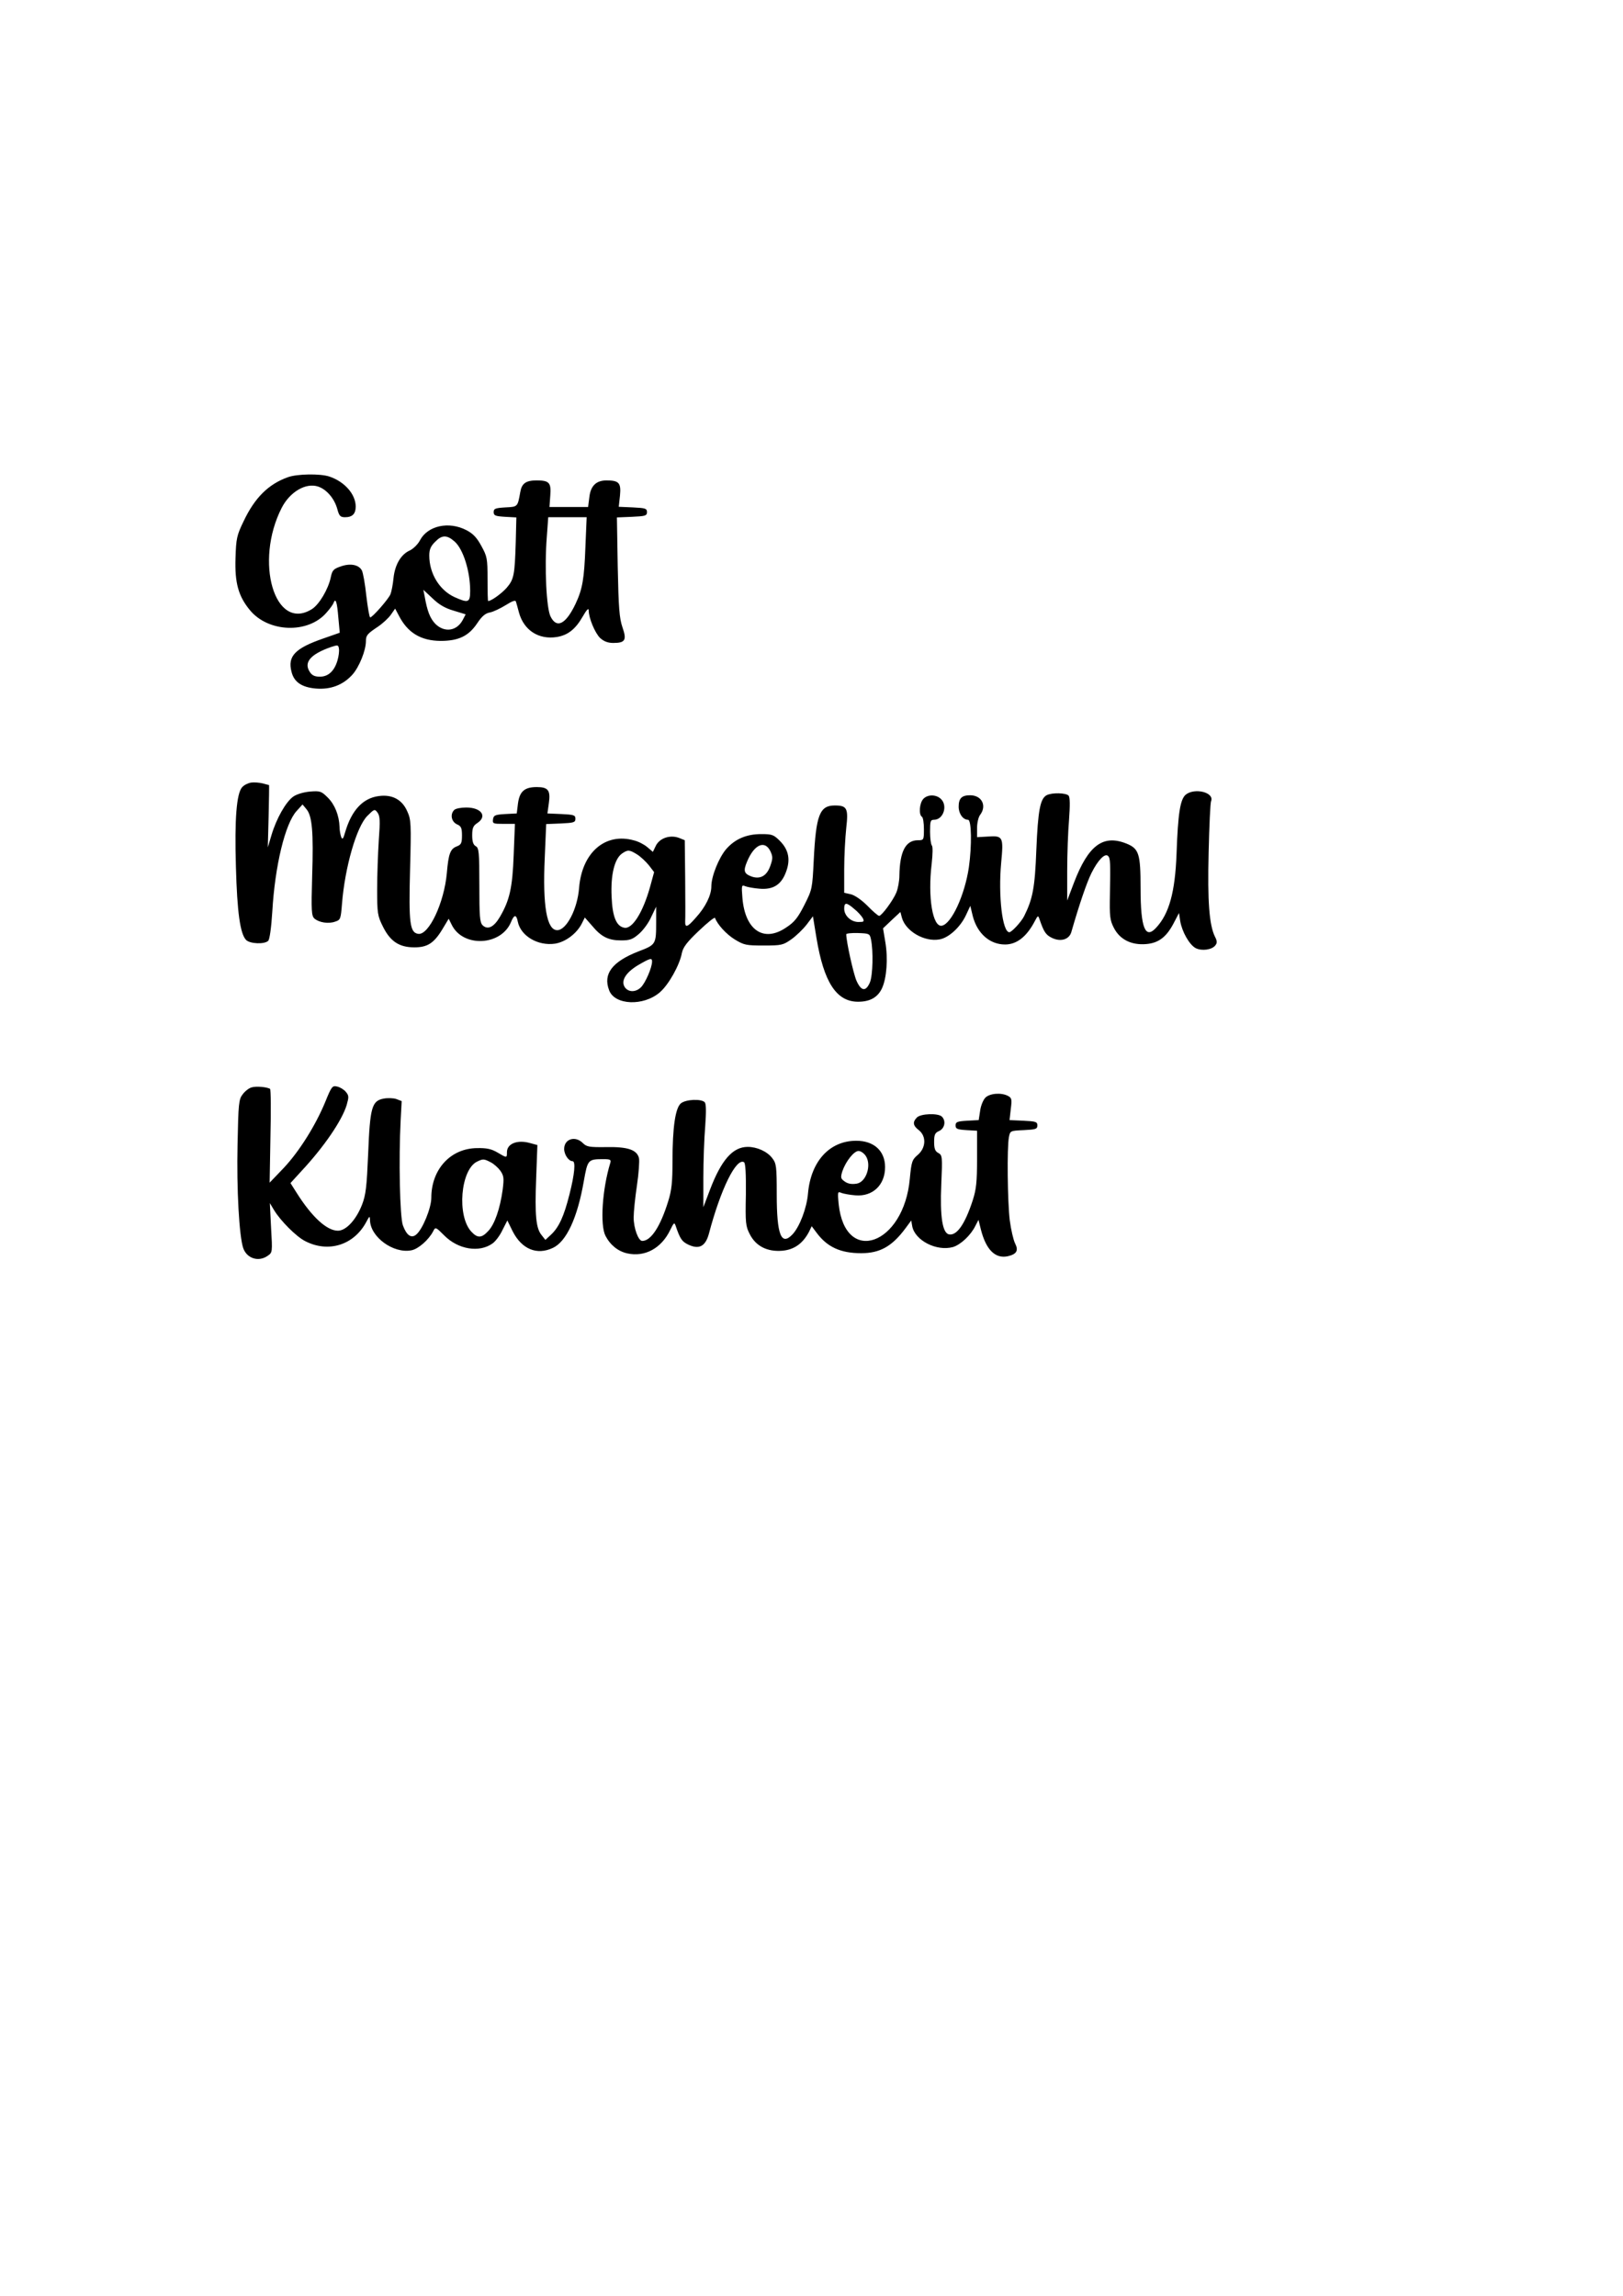 <?xml version="1.0" encoding="UTF-8" standalone="yes"?>
<svg version="1.0" xmlns="http://www.w3.org/2000/svg" width="210mm" height="297mm" viewBox="0 0 794 1123" preserveAspectRatio="xMidYMid meet">
  <g transform="translate(0,1123) scale(0.1,-0.1)" fill="#000000" stroke="none">
    <path d="M1409 8896 c-96 -34 -163 -101 -217 -215 -34 -70 -37 -85 -40 -181
-4 -121 14 -186 70 -254 90 -110 284 -117 374 -14 18 20 34 42 36 50 10 25 17
2 23 -72 l7 -75 -80 -28 c-139 -48 -176 -87 -156 -163 12 -50 50 -76 119 -82
72 -6 133 17 179 68 33 37 66 118 66 164 0 28 7 36 58 70 24 16 53 43 64 59
l21 30 18 -34 c43 -84 107 -123 204 -124 89 0 138 24 180 87 22 33 39 48 61
52 17 3 52 20 78 36 32 20 48 26 50 17 2 -6 9 -31 15 -54 24 -86 96 -133 185
-119 54 9 91 38 126 99 20 35 30 45 30 31 0 -37 31 -111 56 -135 18 -16 37
-24 64 -24 59 0 67 14 45 77 -15 44 -19 95 -23 295 l-4 242 73 3 c66 3 74 5
74 23 0 18 -8 20 -69 23 l-69 3 6 55 c6 62 -5 74 -66 74 -51 0 -78 -27 -84
-83 l-6 -47 -95 0 -94 0 4 56 c5 63 -5 74 -67 74 -53 0 -73 -15 -80 -58 -13
-72 -12 -71 -73 -74 -49 -3 -57 -6 -57 -23 0 -17 8 -20 56 -23 l55 -3 -3 -122
c-5 -162 -9 -181 -45 -223 -25 -28 -75 -64 -90 -64 -2 0 -3 48 -3 108 0 100
-2 110 -30 161 -22 41 -41 61 -74 78 -85 44 -188 22 -226 -49 -10 -20 -33 -42
-49 -50 -44 -19 -74 -69 -81 -136 -3 -31 -10 -67 -15 -79 -10 -24 -88 -113
-99 -113 -4 0 -12 47 -19 105 -6 58 -16 114 -22 125 -15 28 -57 36 -104 19
-35 -12 -41 -19 -48 -53 -12 -58 -57 -134 -93 -156 -181 -112 -282 232 -147
496 40 78 118 124 178 104 42 -14 80 -59 94 -110 9 -34 15 -40 38 -40 36 0 52
17 52 52 0 60 -54 122 -129 147 -45 15 -157 13 -202 -3z m1455 -338 c-6 -160
-14 -209 -49 -283 -47 -98 -91 -121 -121 -62 -21 38 -31 241 -19 391 l7 96 94
0 94 0 -6 -142z m-640 23 c42 -37 76 -145 76 -241 0 -58 -9 -61 -76 -31 -74
34 -124 115 -124 204 0 29 7 46 30 68 32 33 57 33 94 0z m-5 -338 l59 -18 -14
-27 c-29 -55 -89 -64 -134 -20 -26 27 -40 62 -53 137 l-6 30 45 -42 c31 -30
61 -48 103 -60z m-568 -243 c-15 -52 -45 -80 -86 -80 -25 0 -39 6 -50 24 -30
46 4 86 104 121 34 11 36 11 39 -8 2 -12 -1 -37 -7 -57z"/>
    <path d="M1229 7402 c-15 -2 -35 -12 -44 -22 -28 -30 -38 -156 -31 -390 6
-223 21 -329 50 -358 19 -19 90 -22 108 -4 7 7 15 63 20 143 13 225 63 431
119 492 l29 32 19 -23 c28 -33 35 -110 28 -329 -5 -170 -3 -193 11 -206 23
-20 70 -27 102 -15 26 8 27 14 33 87 14 178 71 377 124 430 34 34 36 35 50 16
12 -17 13 -40 6 -135 -4 -63 -8 -171 -8 -240 0 -117 2 -130 28 -182 36 -73 80
-102 154 -102 64 0 96 20 138 90 l30 50 15 -30 c55 -112 242 -103 290 14 15
37 26 38 33 2 14 -70 98 -120 182 -108 51 8 106 49 131 98 l15 30 36 -41 c45
-54 80 -71 142 -71 42 0 56 5 87 32 21 18 48 55 60 83 l24 50 0 -75 c0 -110
-1 -111 -87 -144 -128 -50 -174 -110 -143 -190 27 -73 168 -79 248 -10 43 37
97 133 108 193 6 28 25 53 83 108 42 40 77 68 79 63 11 -31 54 -79 96 -105 46
-28 56 -30 142 -30 87 0 95 2 135 30 24 17 57 49 75 72 l31 41 17 -104 c36
-219 98 -314 204 -314 58 0 96 21 117 66 23 50 30 146 16 227 l-11 66 42 40
43 40 7 -27 c18 -67 111 -121 185 -107 45 8 101 60 128 117 l22 47 12 -50 c22
-85 83 -139 158 -139 57 0 106 38 146 115 14 27 16 28 22 10 22 -64 31 -78 62
-93 42 -20 83 -8 94 28 40 139 76 244 99 290 32 64 66 98 81 83 11 -11 12 -31
9 -189 -2 -106 0 -125 19 -162 29 -57 85 -86 158 -80 62 5 101 35 138 108 l23
44 6 -40 c9 -52 45 -116 76 -132 30 -15 80 -8 96 14 9 11 9 21 -2 42 -28 57
-37 172 -31 412 3 129 8 242 12 251 17 43 -80 67 -124 32 -27 -23 -38 -90 -45
-289 -7 -187 -36 -293 -99 -361 -54 -60 -77 -3 -77 192 0 170 -8 194 -70 219
-114 45 -186 -9 -256 -192 l-33 -87 0 145 c0 80 4 192 9 250 5 70 5 109 -2
118 -12 14 -82 16 -108 2 -31 -17 -42 -74 -50 -268 -7 -186 -18 -240 -60 -324
-15 -29 -61 -78 -72 -78 -34 0 -55 178 -40 340 12 127 9 133 -65 128 l-53 -3
0 45 c0 25 7 54 15 64 34 45 8 96 -49 96 -41 0 -56 -15 -56 -56 0 -34 21 -64
46 -64 17 0 19 -126 4 -232 -20 -136 -85 -277 -132 -286 -45 -9 -70 139 -50
303 5 46 6 84 1 89 -5 6 -9 36 -9 68 0 51 2 58 19 58 47 0 69 71 33 103 -24
22 -65 21 -85 -1 -19 -20 -23 -77 -7 -87 6 -3 10 -31 10 -61 0 -53 -1 -54 -29
-54 -61 0 -89 -55 -91 -173 0 -26 -7 -64 -15 -83 -16 -39 -72 -114 -84 -114
-5 0 -31 22 -58 50 -30 30 -63 52 -82 56 l-31 7 0 116 c0 64 5 154 10 201 11
96 4 110 -56 110 -74 0 -92 -46 -103 -267 -7 -139 -7 -143 -46 -220 -32 -63
-49 -84 -89 -110 -110 -75 -201 -13 -214 145 -5 61 -4 65 14 57 10 -4 42 -10
69 -12 67 -6 107 19 130 81 23 60 14 109 -30 153 -30 30 -38 33 -91 33 -72 0
-128 -24 -171 -73 -36 -42 -73 -133 -73 -183 0 -43 -29 -102 -77 -154 -40 -46
-52 -50 -51 -17 1 12 1 106 0 210 l-2 187 -27 11 c-44 17 -95 0 -114 -37 l-15
-31 -27 23 c-15 13 -44 28 -65 33 -141 40 -255 -59 -269 -232 -8 -104 -62
-207 -107 -207 -51 0 -72 118 -61 355 l7 164 72 3 c63 3 71 5 71 23 0 18 -8
20 -68 23 l-69 3 7 50 c9 63 -3 79 -59 79 -60 0 -84 -21 -92 -80 l-6 -49 -57
-3 c-49 -3 -56 -6 -59 -25 -3 -22 0 -23 52 -23 l55 0 -6 -152 c-6 -162 -20
-222 -68 -304 -29 -49 -59 -64 -84 -40 -14 14 -16 44 -16 197 0 161 -2 182
-18 190 -12 7 -17 23 -17 53 0 36 5 47 25 60 50 33 20 76 -54 76 -26 0 -52 -5
-59 -12 -21 -21 -14 -57 13 -70 21 -9 25 -18 25 -55 0 -37 -4 -45 -25 -53 -32
-12 -41 -36 -49 -130 -13 -146 -88 -305 -140 -298 -41 6 -47 52 -40 314 6 226
5 245 -14 286 -25 57 -74 83 -139 74 -78 -10 -133 -70 -164 -175 -10 -35 -14
-40 -20 -25 -4 11 -8 33 -8 49 -2 56 -23 109 -57 143 -32 32 -38 34 -88 30
-32 -3 -65 -13 -82 -25 -36 -26 -82 -107 -106 -188 l-18 -60 4 153 c2 83 3
152 2 152 0 0 -15 3 -31 8 -17 4 -42 6 -56 4z m2540 -336 c12 -26 12 -36 0
-70 -17 -50 -49 -68 -91 -54 -38 14 -43 27 -23 74 35 84 87 106 114 50z m-653
-15 c18 -11 43 -35 58 -53 l26 -34 -20 -73 c-35 -125 -87 -207 -126 -199 -39
7 -58 54 -62 152 -5 106 14 185 51 211 28 19 36 19 73 -4z m1063 -267 c18 -14
36 -35 42 -45 8 -17 6 -19 -21 -19 -37 0 -70 31 -70 65 0 32 11 32 49 -1z m82
-149 c12 -57 9 -175 -5 -210 -20 -47 -43 -44 -66 8 -15 34 -50 192 -50 227 0
4 26 7 57 6 56 -2 58 -3 64 -31z m-1071 -108 c0 -30 -33 -106 -55 -127 -26
-25 -62 -24 -79 2 -19 31 5 70 64 106 60 35 70 38 70 19z"/>
    <path d="M1231 5911 c-13 -3 -33 -19 -44 -34 -19 -24 -21 -45 -25 -244 -5
-220 8 -452 28 -509 18 -50 75 -68 119 -37 24 16 24 18 17 137 l-6 121 21 -35
c31 -51 108 -129 152 -151 114 -59 240 -19 300 96 15 28 16 28 17 7 1 -82 114
-165 202 -148 34 6 85 51 107 93 11 22 12 22 54 -20 68 -69 172 -86 237 -39
14 10 36 39 48 65 l24 47 26 -53 c45 -88 119 -118 197 -81 66 31 120 147 151
326 19 106 20 108 97 108 32 0 37 -3 33 -17 -40 -130 -51 -305 -24 -358 24
-46 62 -76 107 -86 86 -19 167 25 210 115 17 35 20 38 26 21 22 -65 31 -78 62
-93 53 -25 84 -9 101 53 58 220 134 373 172 350 7 -5 10 -55 9 -158 -3 -140
-1 -155 19 -194 30 -59 86 -87 159 -81 58 5 100 35 130 91 l14 29 24 -32 c52
-70 117 -100 218 -100 92 0 151 33 217 122 l28 38 5 -29 c14 -69 119 -123 199
-101 37 11 87 57 110 104 l15 29 12 -48 c25 -98 70 -143 131 -130 44 10 54 28
36 63 -8 16 -20 67 -26 113 -11 91 -14 358 -4 407 6 31 7 31 73 34 58 3 66 5
66 23 0 18 -8 20 -68 23 l-68 3 6 54 c6 47 5 54 -13 64 -33 18 -90 13 -111 -8
-11 -11 -23 -40 -26 -65 l-7 -45 -57 -3 c-48 -3 -56 -6 -56 -23 0 -17 8 -20
53 -23 l52 -3 0 -138 c0 -113 -4 -149 -21 -202 -38 -117 -78 -174 -116 -167
-32 6 -45 86 -38 245 6 136 5 142 -14 153 -16 8 -21 21 -21 54 0 36 4 45 25
54 27 13 34 49 13 70 -18 18 -103 15 -122 -4 -22 -22 -20 -40 9 -62 38 -30 35
-87 -5 -121 -28 -24 -31 -33 -39 -117 -29 -323 -316 -426 -348 -124 -6 60 -5
63 13 55 10 -4 42 -10 69 -12 84 -7 145 50 145 138 0 79 -54 129 -141 129
-130 0 -222 -100 -236 -257 -6 -73 -41 -163 -75 -200 -56 -60 -78 -4 -78 195
0 138 -2 151 -22 177 -25 33 -75 55 -120 55 -73 0 -129 -64 -184 -208 l-33
-87 0 145 c0 80 4 192 9 250 5 70 5 109 -2 118 -16 18 -92 15 -117 -5 -27 -23
-41 -116 -41 -284 0 -100 -4 -141 -21 -195 -38 -123 -84 -194 -127 -194 -19 0
-42 62 -42 115 0 26 7 96 16 156 9 60 13 121 10 134 -10 41 -55 56 -160 54
-83 -1 -96 1 -115 20 -37 37 -91 20 -91 -29 0 -28 22 -60 41 -60 16 0 10 -64
-15 -162 -27 -108 -52 -162 -91 -198 l-27 -25 -18 23 c-28 33 -34 97 -27 279
l6 162 -37 10 c-61 17 -112 -3 -112 -45 0 -29 0 -29 -47 -1 -29 17 -53 22 -99
21 -130 -1 -224 -104 -224 -243 0 -50 -43 -155 -74 -180 -24 -20 -47 -4 -65
45 -15 41 -21 323 -11 514 l5 94 -26 10 c-14 5 -43 6 -63 2 -57 -11 -66 -43
-75 -270 -7 -161 -11 -200 -30 -249 -29 -74 -78 -127 -118 -127 -54 0 -127 67
-201 184 l-31 49 53 58 c111 119 199 248 222 324 11 39 11 46 -4 64 -9 11 -28
23 -42 26 -24 6 -28 1 -58 -73 -48 -117 -128 -244 -204 -325 l-69 -72 4 228
c3 125 2 229 -2 231 -16 9 -68 14 -90 7z m3005 -336 c29 -45 1 -129 -46 -135
-26 -4 -45 0 -62 14 -15 11 -16 18 -7 47 17 49 57 99 79 99 11 0 27 -11 36
-25z m-1836 -30 c16 -8 37 -27 48 -42 17 -25 18 -36 11 -93 -13 -93 -39 -168
-70 -201 -33 -36 -53 -36 -83 -4 -72 77 -53 304 28 343 29 14 33 14 66 -3z"/>
  </g>
</svg>